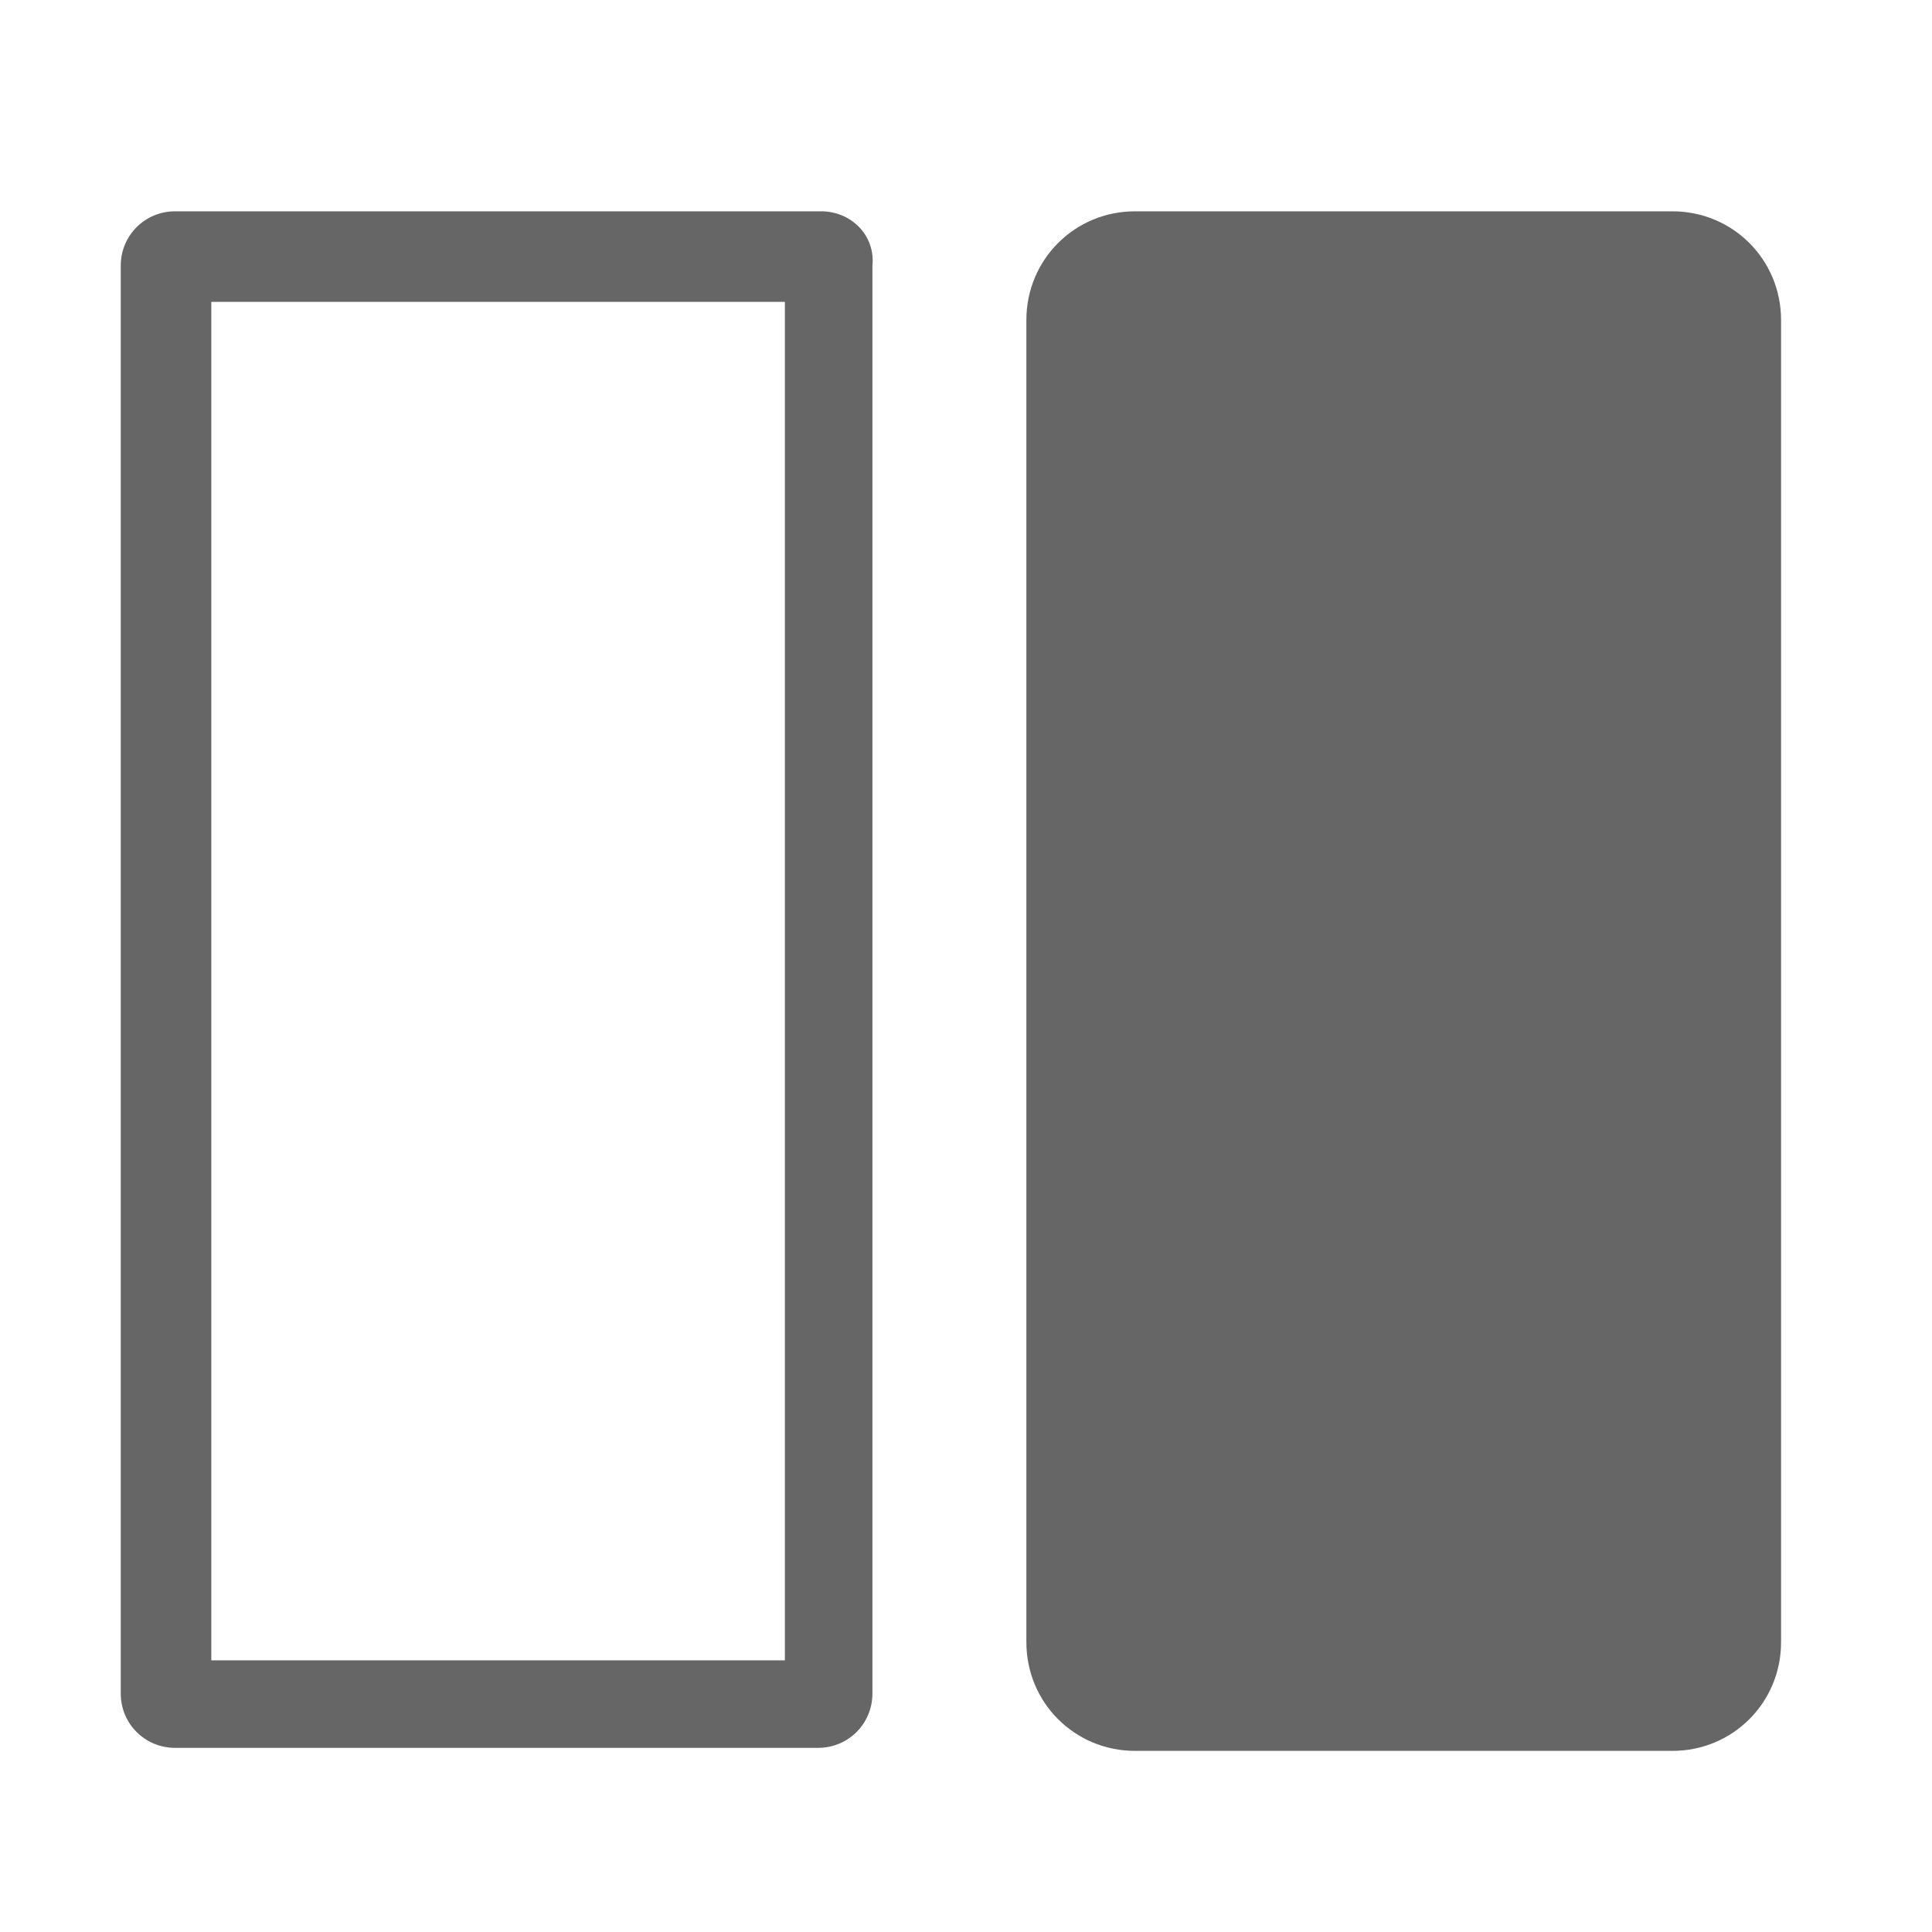 <?xml version="1.0" encoding="utf-8"?>
<!-- Generator: Adobe Illustrator 22.1.0, SVG Export Plug-In . SVG Version: 6.00 Build 0)  -->
<svg version="1.1" id="Layer_1" xmlns="http://www.w3.org/2000/svg" xmlns:xlink="http://www.w3.org/1999/xlink" x="0px" y="0px"
	 viewBox="0 0 64 64" enable-background="new 0 0 64 64" xml:space="preserve">
<g>
	<path fill="#666666" d="M26,10v45H7V10H26 M27.2,7H5.8C4.8,7,4,7.8,4,8.8v47.3c0,1,0.8,1.8,1.8,1.8h21.3c1,0,1.8-0.8,1.8-1.8V8.8
		C29,7.8,28.2,7,27.2,7L27.2,7z"/>
</g>
<g>
	<path fill="#666666" d="M37.6,57.5c-1.7,0-3.1-1.4-3.1-3.1V10.6c0-1.7,1.4-3.1,3.1-3.1h17.8c1.7,0,3.1,1.4,3.1,3.1v43.8
		c0,1.7-1.4,3.1-3.1,3.1H37.6z"/>
	<path fill="#666666" d="M55.4,8c1.4,0,2.6,1.2,2.6,2.6v43.8c0,1.4-1.2,2.6-2.6,2.6H37.6c-1.4,0-2.6-1.2-2.6-2.6V10.6
		C35,9.2,36.2,8,37.6,8H55.4 M55.4,7H37.6c-2,0-3.6,1.6-3.6,3.6v43.8c0,2,1.6,3.6,3.6,3.6h17.8c2,0,3.6-1.6,3.6-3.6V10.6
		C59,8.6,57.4,7,55.4,7L55.4,7z"/>
</g>
</svg>
